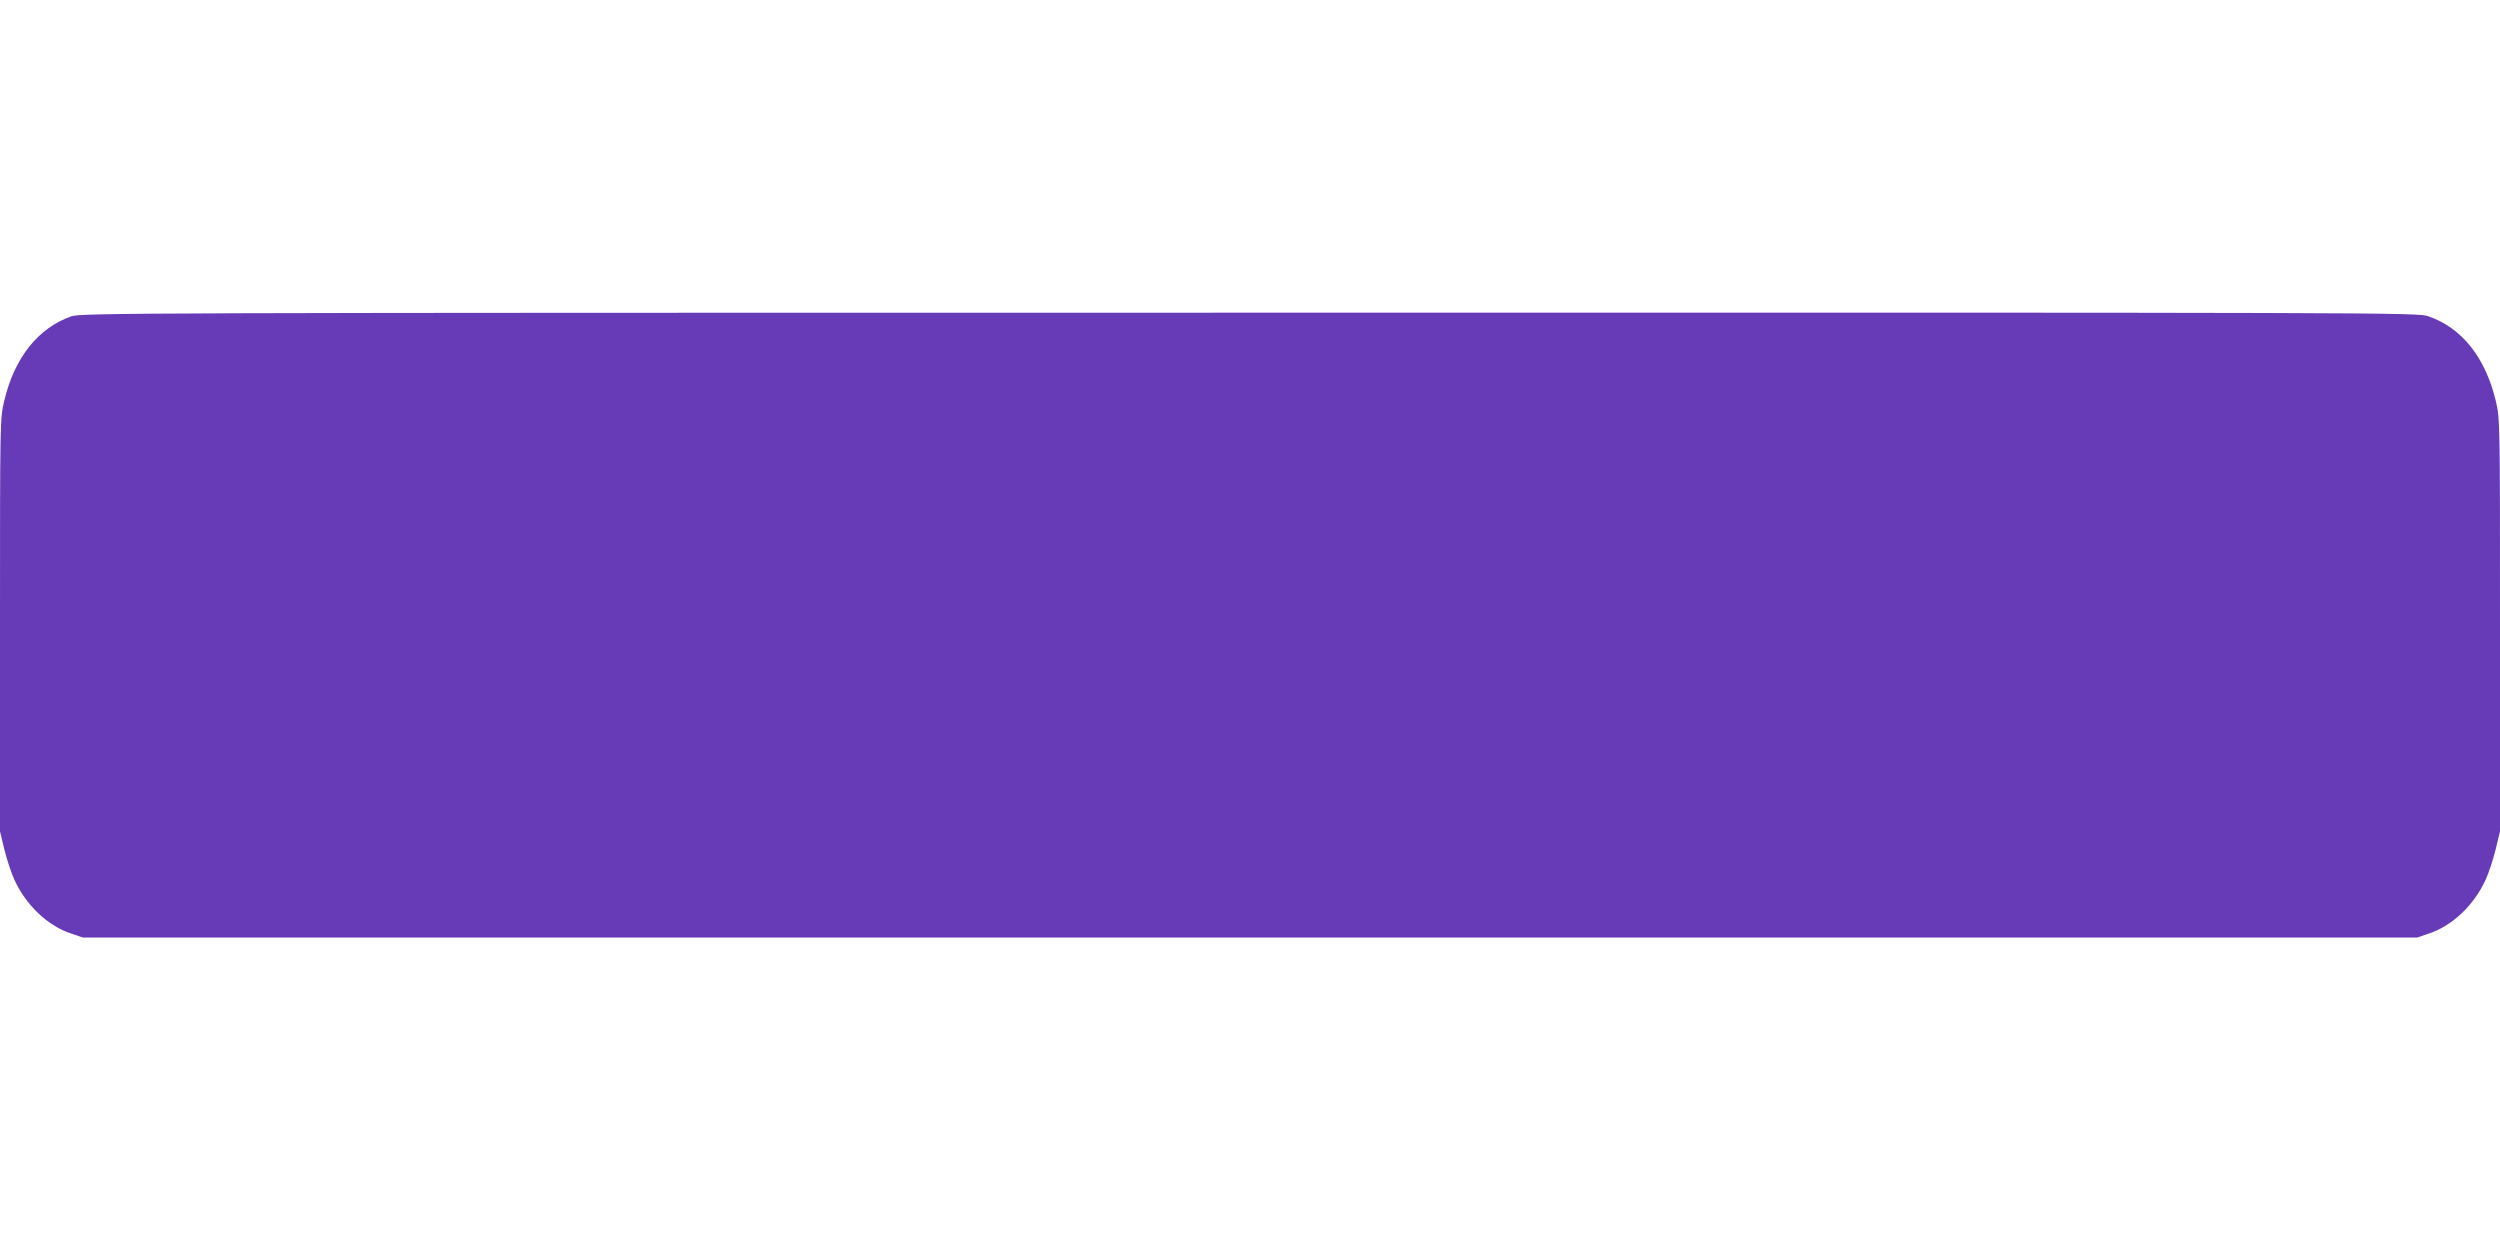 <?xml version="1.0" standalone="no"?>
<!DOCTYPE svg PUBLIC "-//W3C//DTD SVG 20010904//EN"
 "http://www.w3.org/TR/2001/REC-SVG-20010904/DTD/svg10.dtd">
<svg version="1.0" xmlns="http://www.w3.org/2000/svg"
 width="1280pt" height="640pt" viewBox="0 0 1280 640"
 preserveAspectRatio="xMidYMid meet">
<g transform="translate(0,640) scale(0.1,-0.1)"
fill="#673ab7" stroke="none">
<path d="M364 4780 c-170 -60 -291 -213 -343 -435 -21 -89 -21 -106 -21 -1146
l0 -1056 23 -95 c13 -52 36 -121 51 -153 59 -129 169 -234 288 -274 l62 -21
5976 0 5976 0 62 21 c119 40 229 145 288 274 15 32 38 101 51 153 l23 95 0
1056 c0 1040 0 1057 -21 1146 -53 224 -174 377 -347 436 -54 19 -189 19 -6036
18 -5745 0 -5983 -1 -6032 -19z"/>
</g>
</svg>
